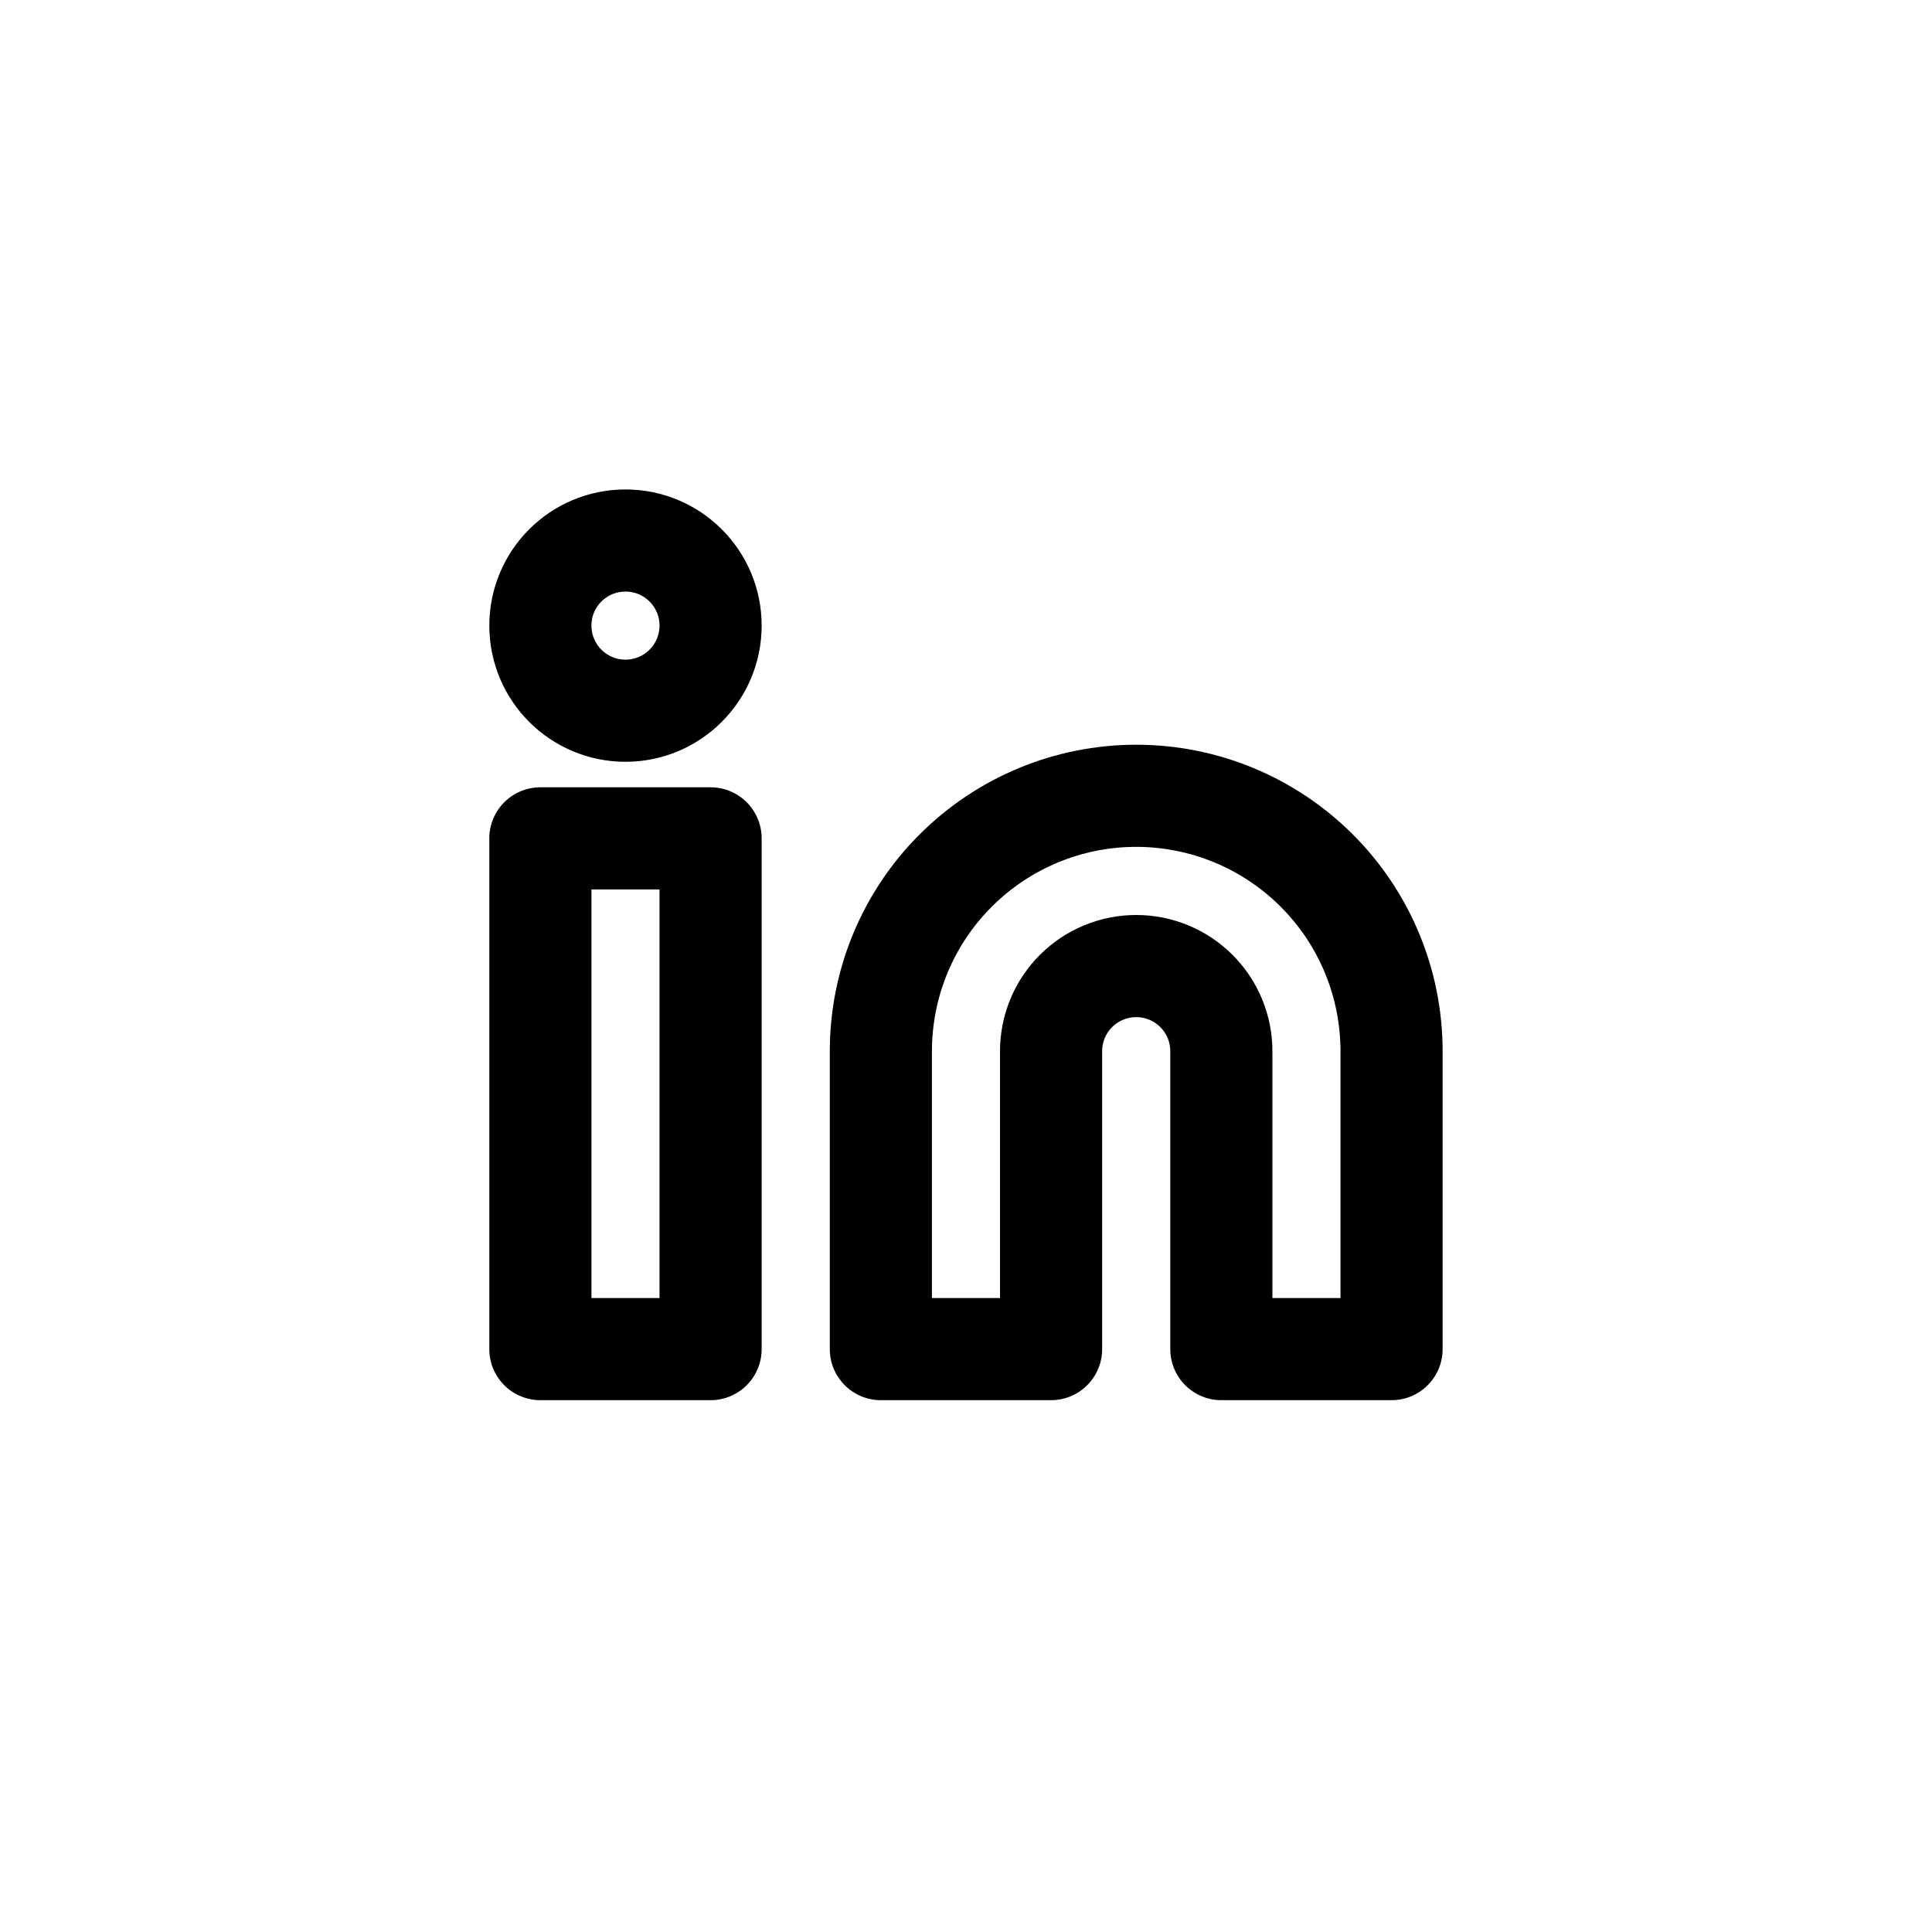 <svg width="30" height="30" viewBox="0 0 30 30" fill="none" xmlns="http://www.w3.org/2000/svg">
<g clip-path="url(#clip0_11019_1041)">
<path d="M17.643 12.357C18.695 12.357 19.703 12.775 20.447 13.519C21.191 14.262 21.608 15.271 21.608 16.323V20.949H18.965V16.323C18.965 15.972 18.826 15.636 18.578 15.388C18.33 15.14 17.994 15.001 17.643 15.001C17.293 15.001 16.956 15.14 16.708 15.388C16.46 15.636 16.321 15.972 16.321 16.323V20.949H13.678V16.323C13.678 15.271 14.095 14.262 14.839 13.519C15.583 12.775 16.591 12.357 17.643 12.357ZM8.391 13.018H11.034V20.949H8.391V13.018Z" stroke="black" stroke-width="1.586" stroke-linecap="round" stroke-linejoin="round"/>
<path d="M9.712 11.036C10.442 11.036 11.034 10.444 11.034 9.714C11.034 8.984 10.442 8.393 9.712 8.393C8.982 8.393 8.391 8.984 8.391 9.714C8.391 10.444 8.982 11.036 9.712 11.036Z" stroke="black" stroke-width="1.586" stroke-linecap="round" stroke-linejoin="round"/>
</g>
<defs>
<clipPath id="clip0_11019_1041">
<rect width="15.861" height="15.861" fill="white" transform="translate(7.07 7.07)"/>
</clipPath>
</defs>
</svg>
